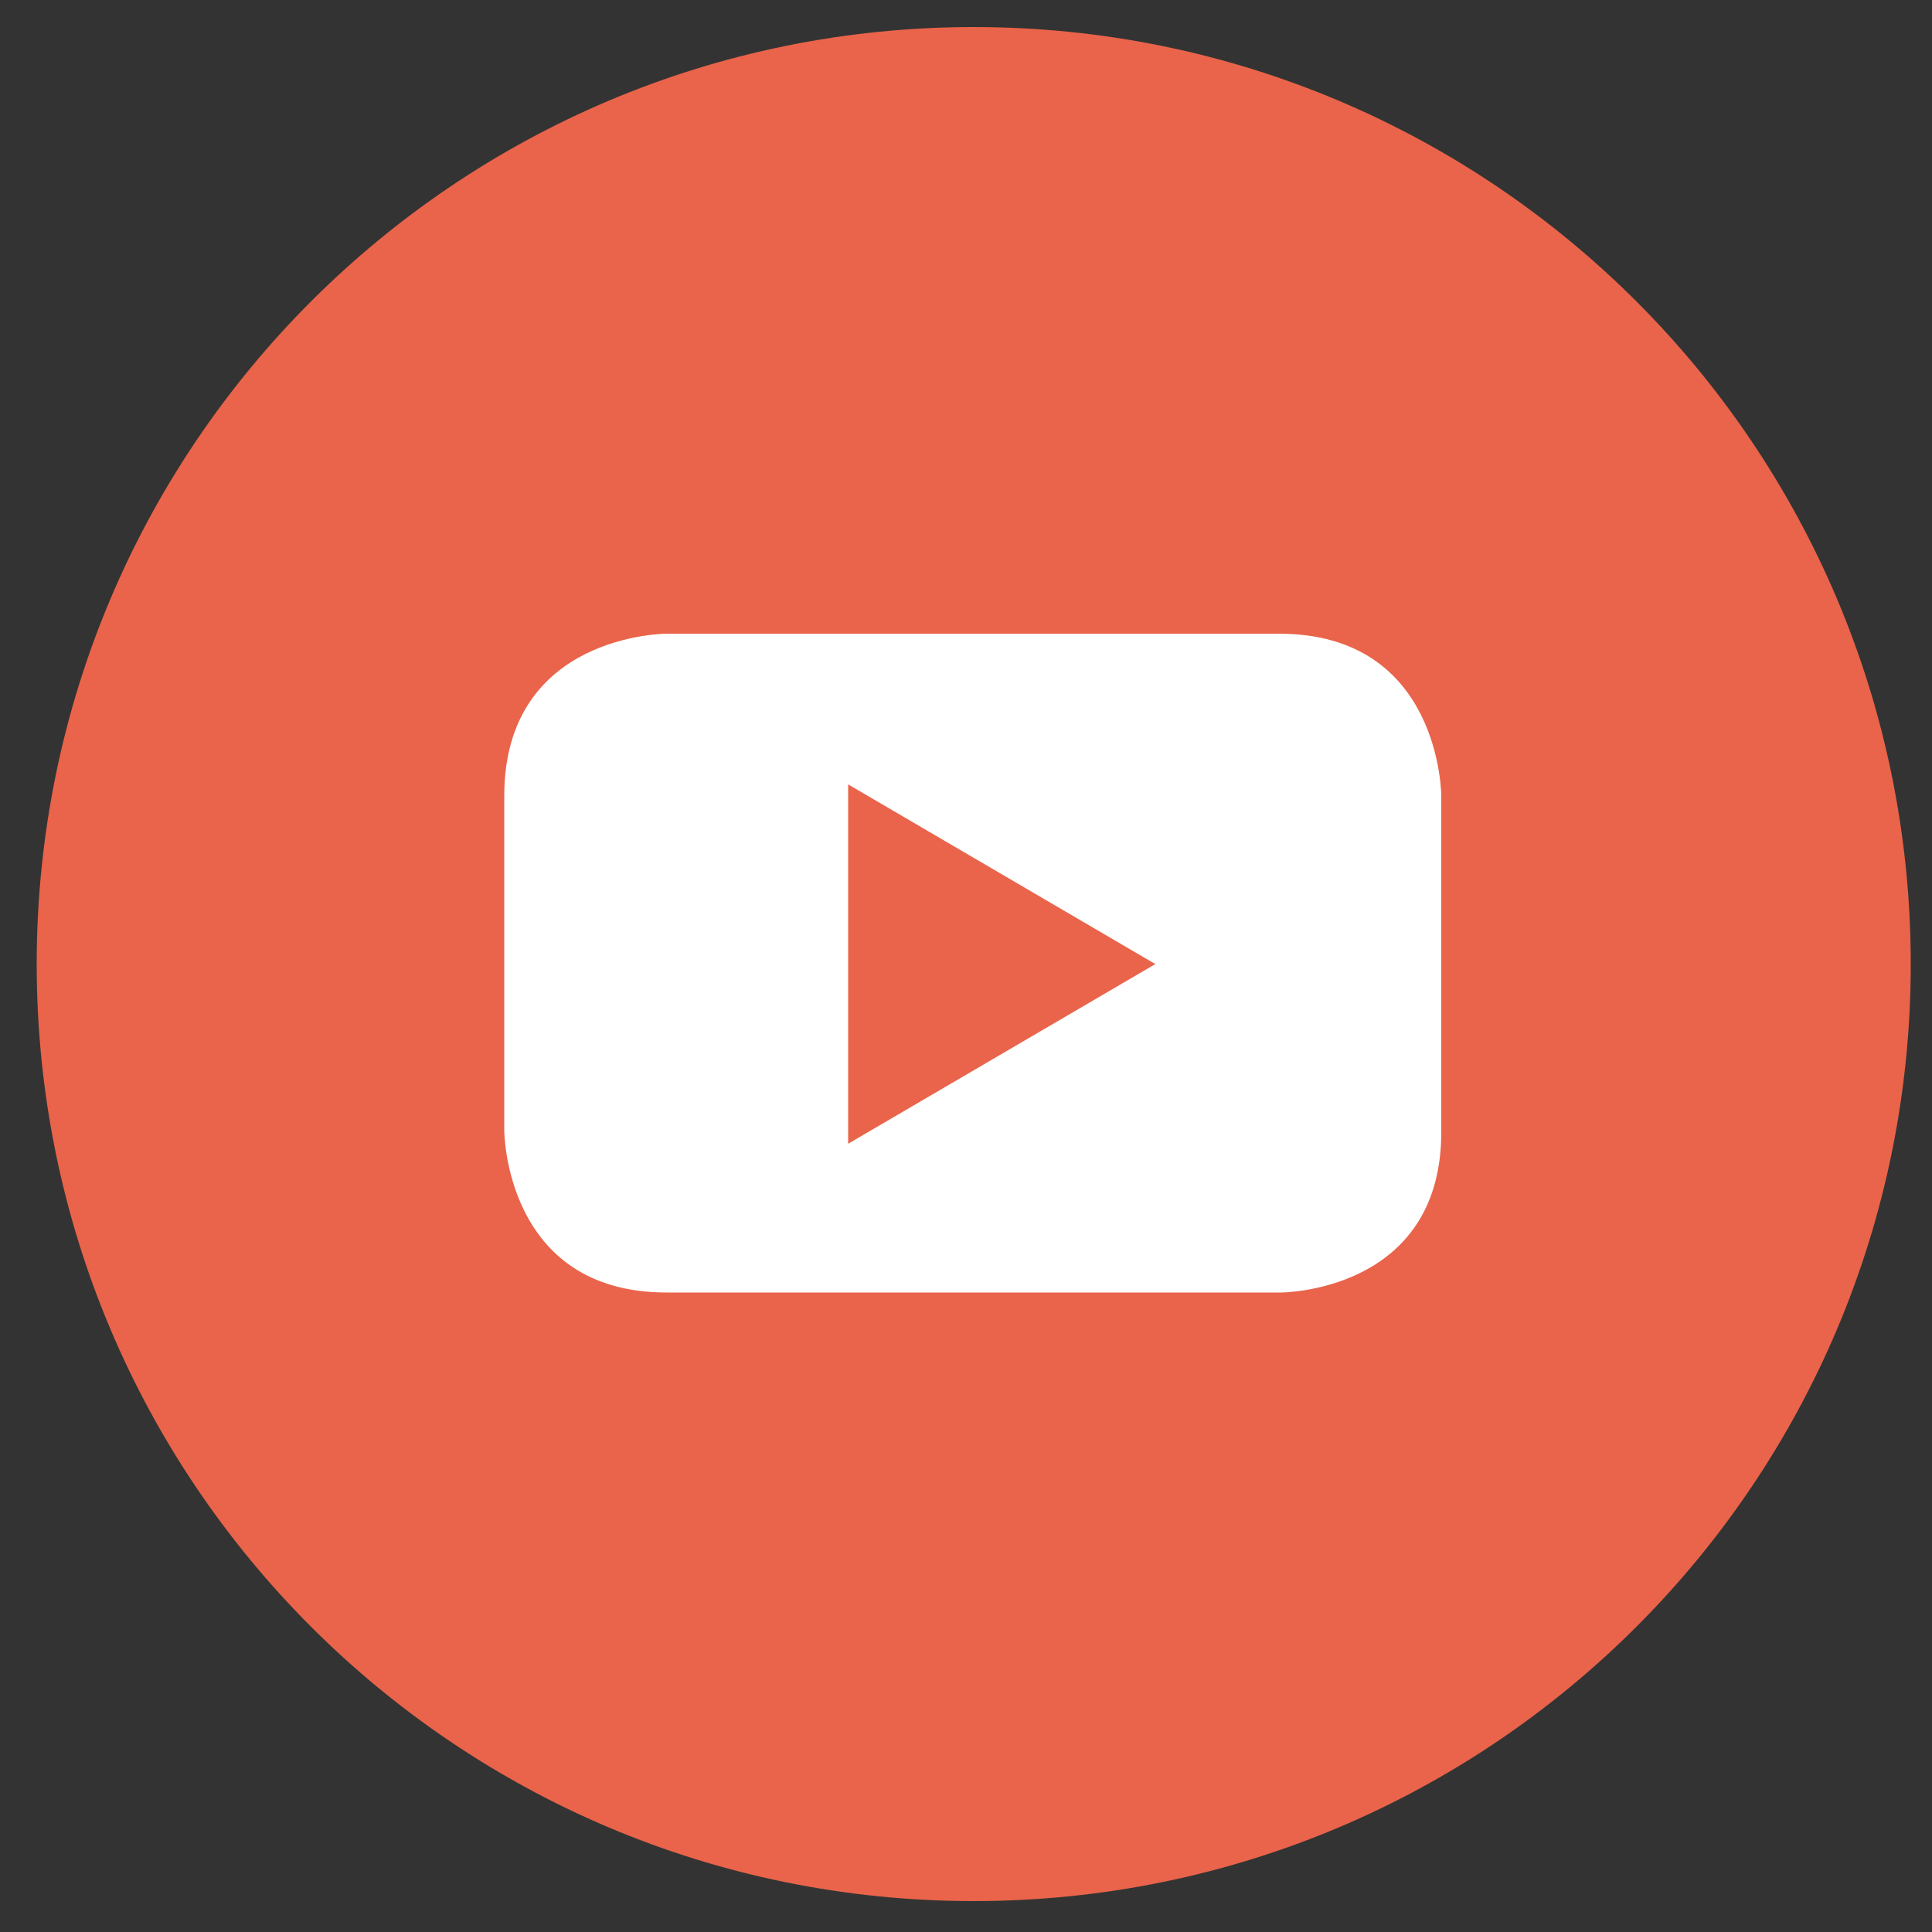 <?xml version="1.0" encoding="utf-8"?>
<!-- Generator: Adobe Illustrator 23.0.4, SVG Export Plug-In . SVG Version: 6.00 Build 0)  -->
<svg version="1.1" id="Layer_1" xmlns="http://www.w3.org/2000/svg" xmlns:xlink="http://www.w3.org/1999/xlink" x="0px" y="0px"
	 viewBox="0 0 100 100" style="enable-background:new 0 0 100 100;" xml:space="preserve">
<rect x="0" y="0" width="100" height="100" fill="#333333" stroke="none"/>
<style type="text/css">
	.st0{fill:#E9644A;}
	.st1{fill:#FFFFFF;}
	.st2{display:none;}
	.st3{display:inline;fill:#547BBC;}
	.st4{display:inline;fill:#FFFFFF;}
</style>
<path class="st0" d="M50.4,98.4c26.8,0,48.5-21.7,48.5-48.5c0-26.8-21.7-48.5-48.5-48.5C23.6,1.4,1.9,23.1,1.9,49.9
	C1.9,76.7,23.6,98.4,50.4,98.4"/>
<path class="st1" d="M59.8,49.9l-15.9,9.3V40.6L59.8,49.9z M74.6,58.6V41.2c0,0,0-8.4-8.4-8.4H34.5c0,0-8.4,0-8.4,8.4v17.3
	c0,0,0,8.4,8.4,8.4h31.8C66.3,66.9,74.6,66.9,74.6,58.6"/>
<g class="st2">
	<path class="st3" d="M50.4,98.4c26.8,0,48.5-21.7,48.5-48.5S77.2,1.4,50.4,1.4C23.6,1.3,1.9,23.1,1.9,49.9
		C1.9,76.6,23.6,98.4,50.4,98.4"/>
	<path class="st4" d="M38.7,41.6h5v-4.9c0-2.1,0.1-5.5,1.6-7.5c1.6-2.2,3.9-3.7,7.8-3.7c6.3,0,9,0.9,9,0.9l-1.3,7.4
		c0,0-2.1-0.6-4-0.6c-2,0-3.7,0.7-3.7,2.6v5.7h8l-0.6,7.3h-7.4V74h-9.4V48.9h-5C38.7,48.9,38.7,41.6,38.7,41.6z"/>
</g>
</svg>
